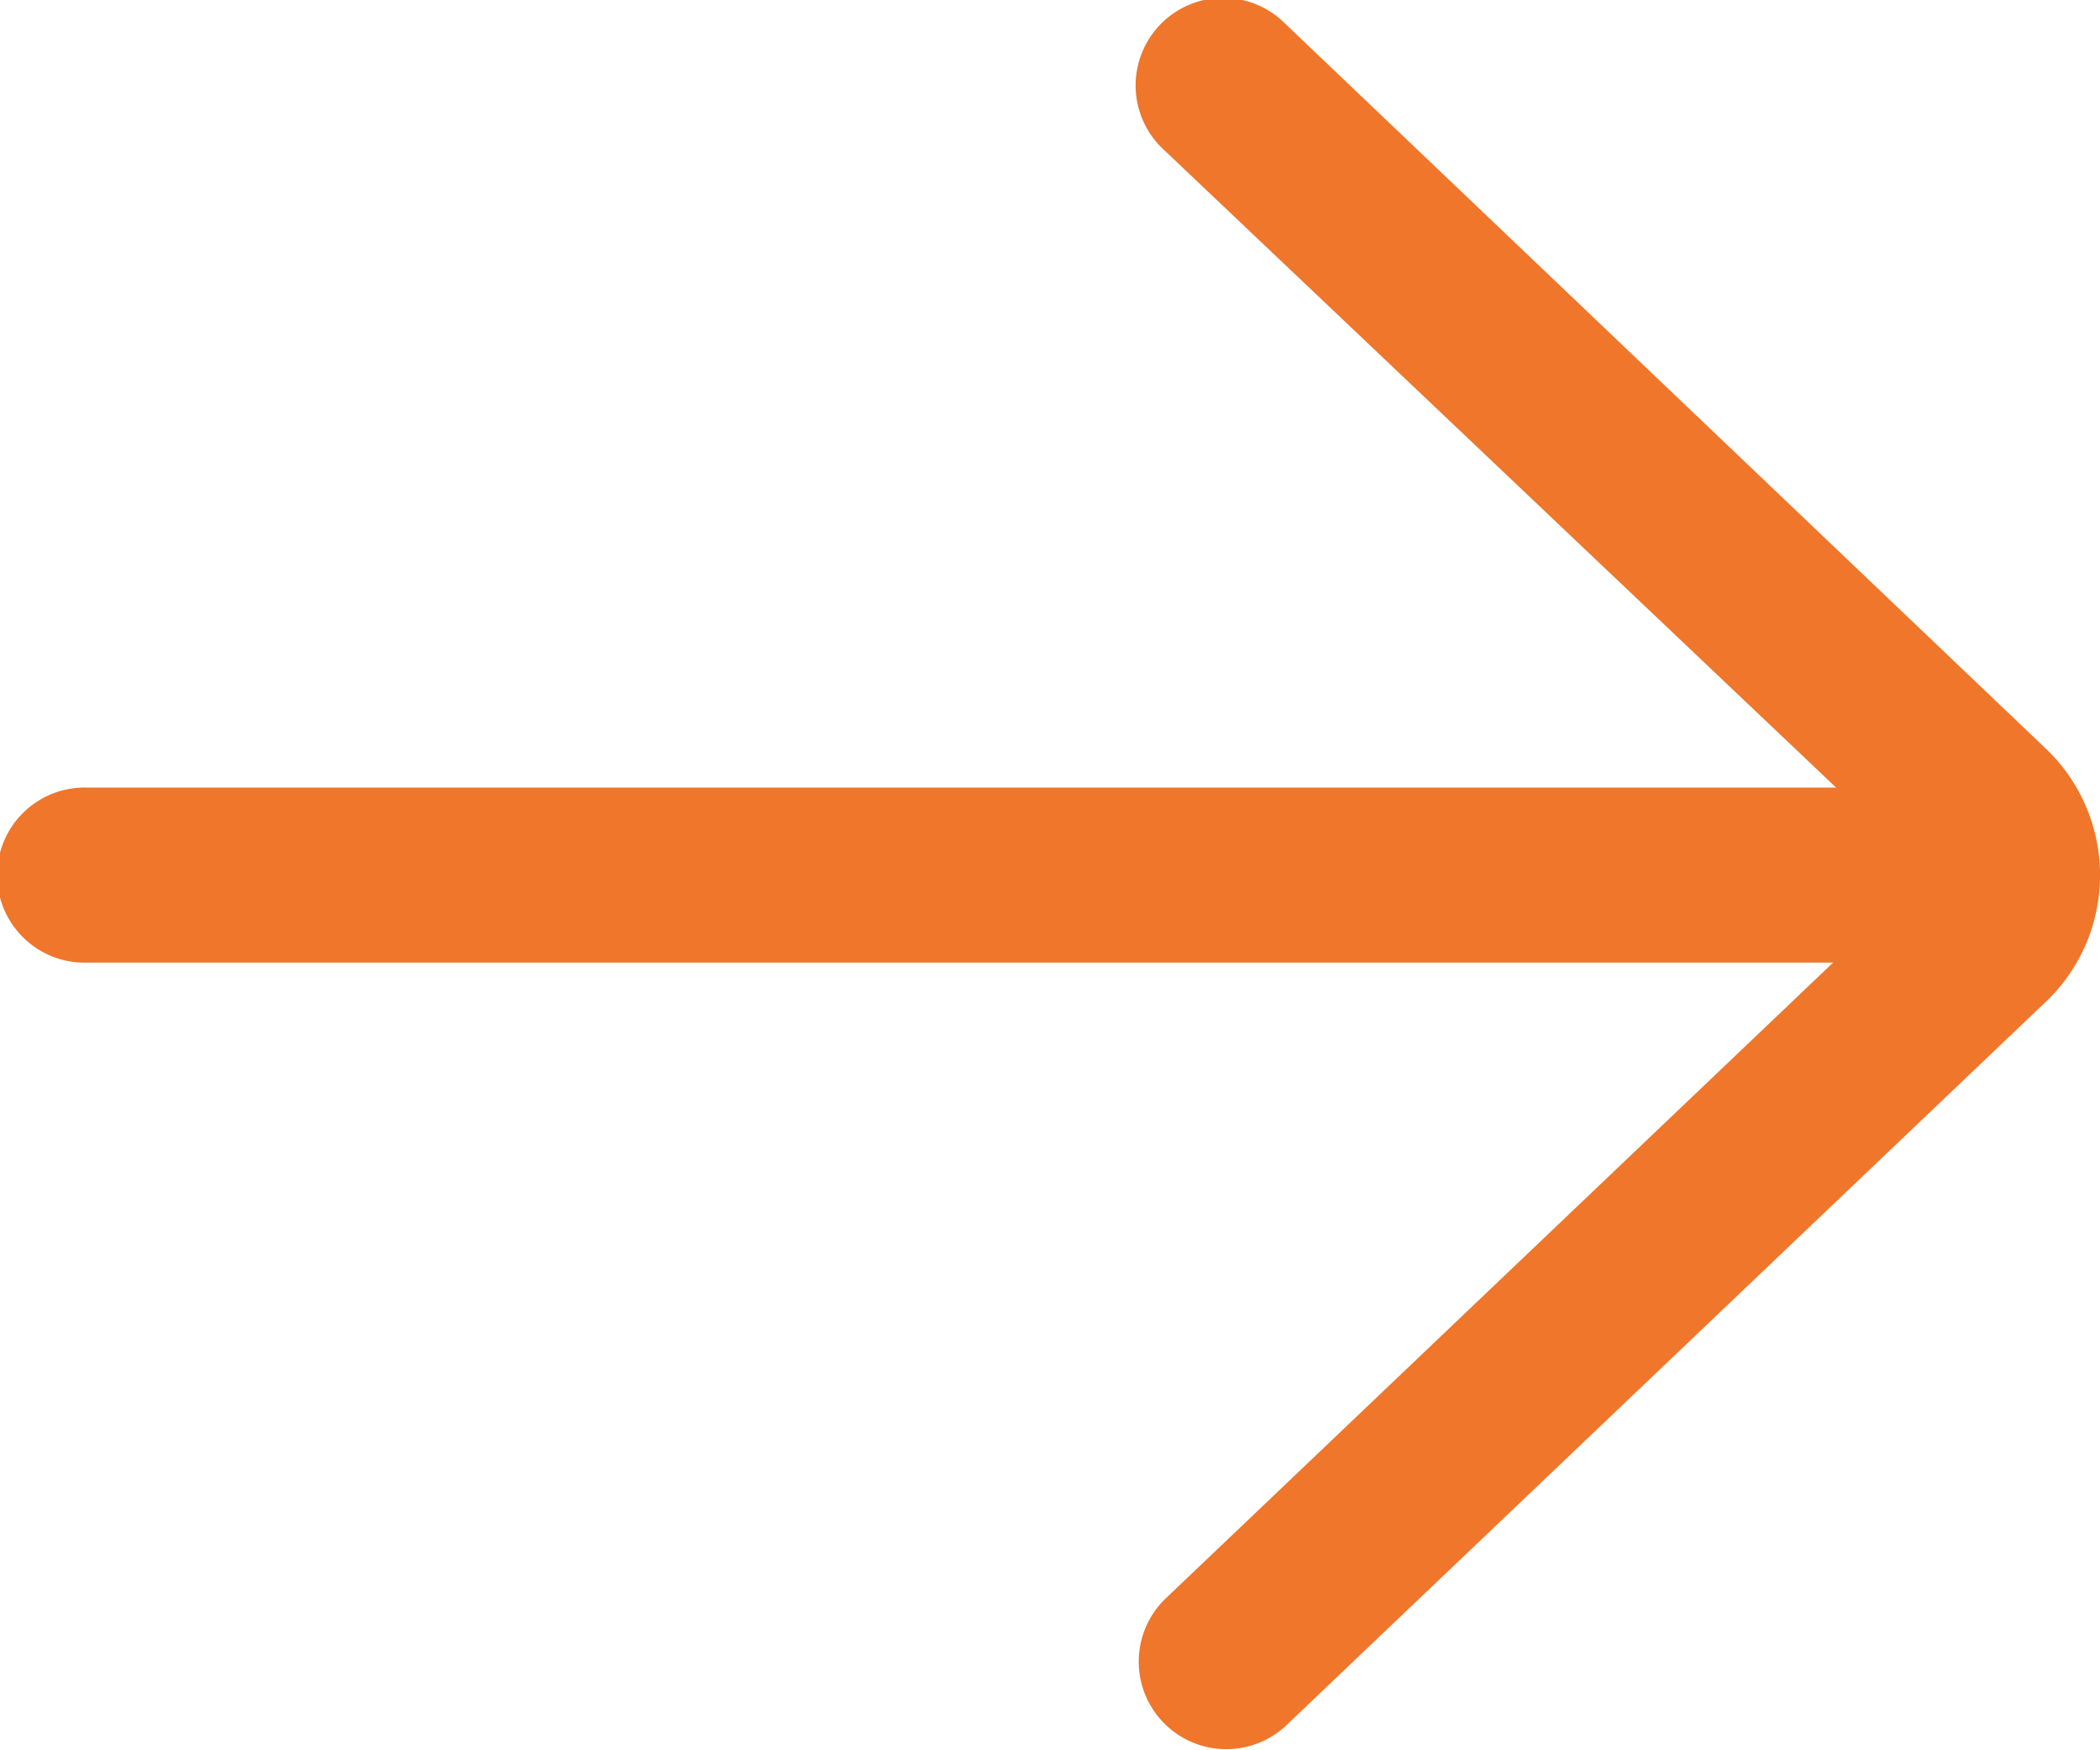 <svg xmlns="http://www.w3.org/2000/svg" width="23.438" height="19.532" viewBox="0 0 23.438 19.532" class="ml-3 arrow-img">
  <path id="arrow" d="M30.462,20.789H10.979l7.46-7.106a.977.977,0,0,0-1.347-1.415l-8.52,8.115a1.952,1.952,0,0,0,.017,2.779l8.5,8.1a.977.977,0,1,0,1.347-1.414l-7.491-7.106H30.462a.977.977,0,1,0,0-1.953Z" transform="translate(31.438 31.531) rotate(180)" fill="#ef762a"/>
</svg>
